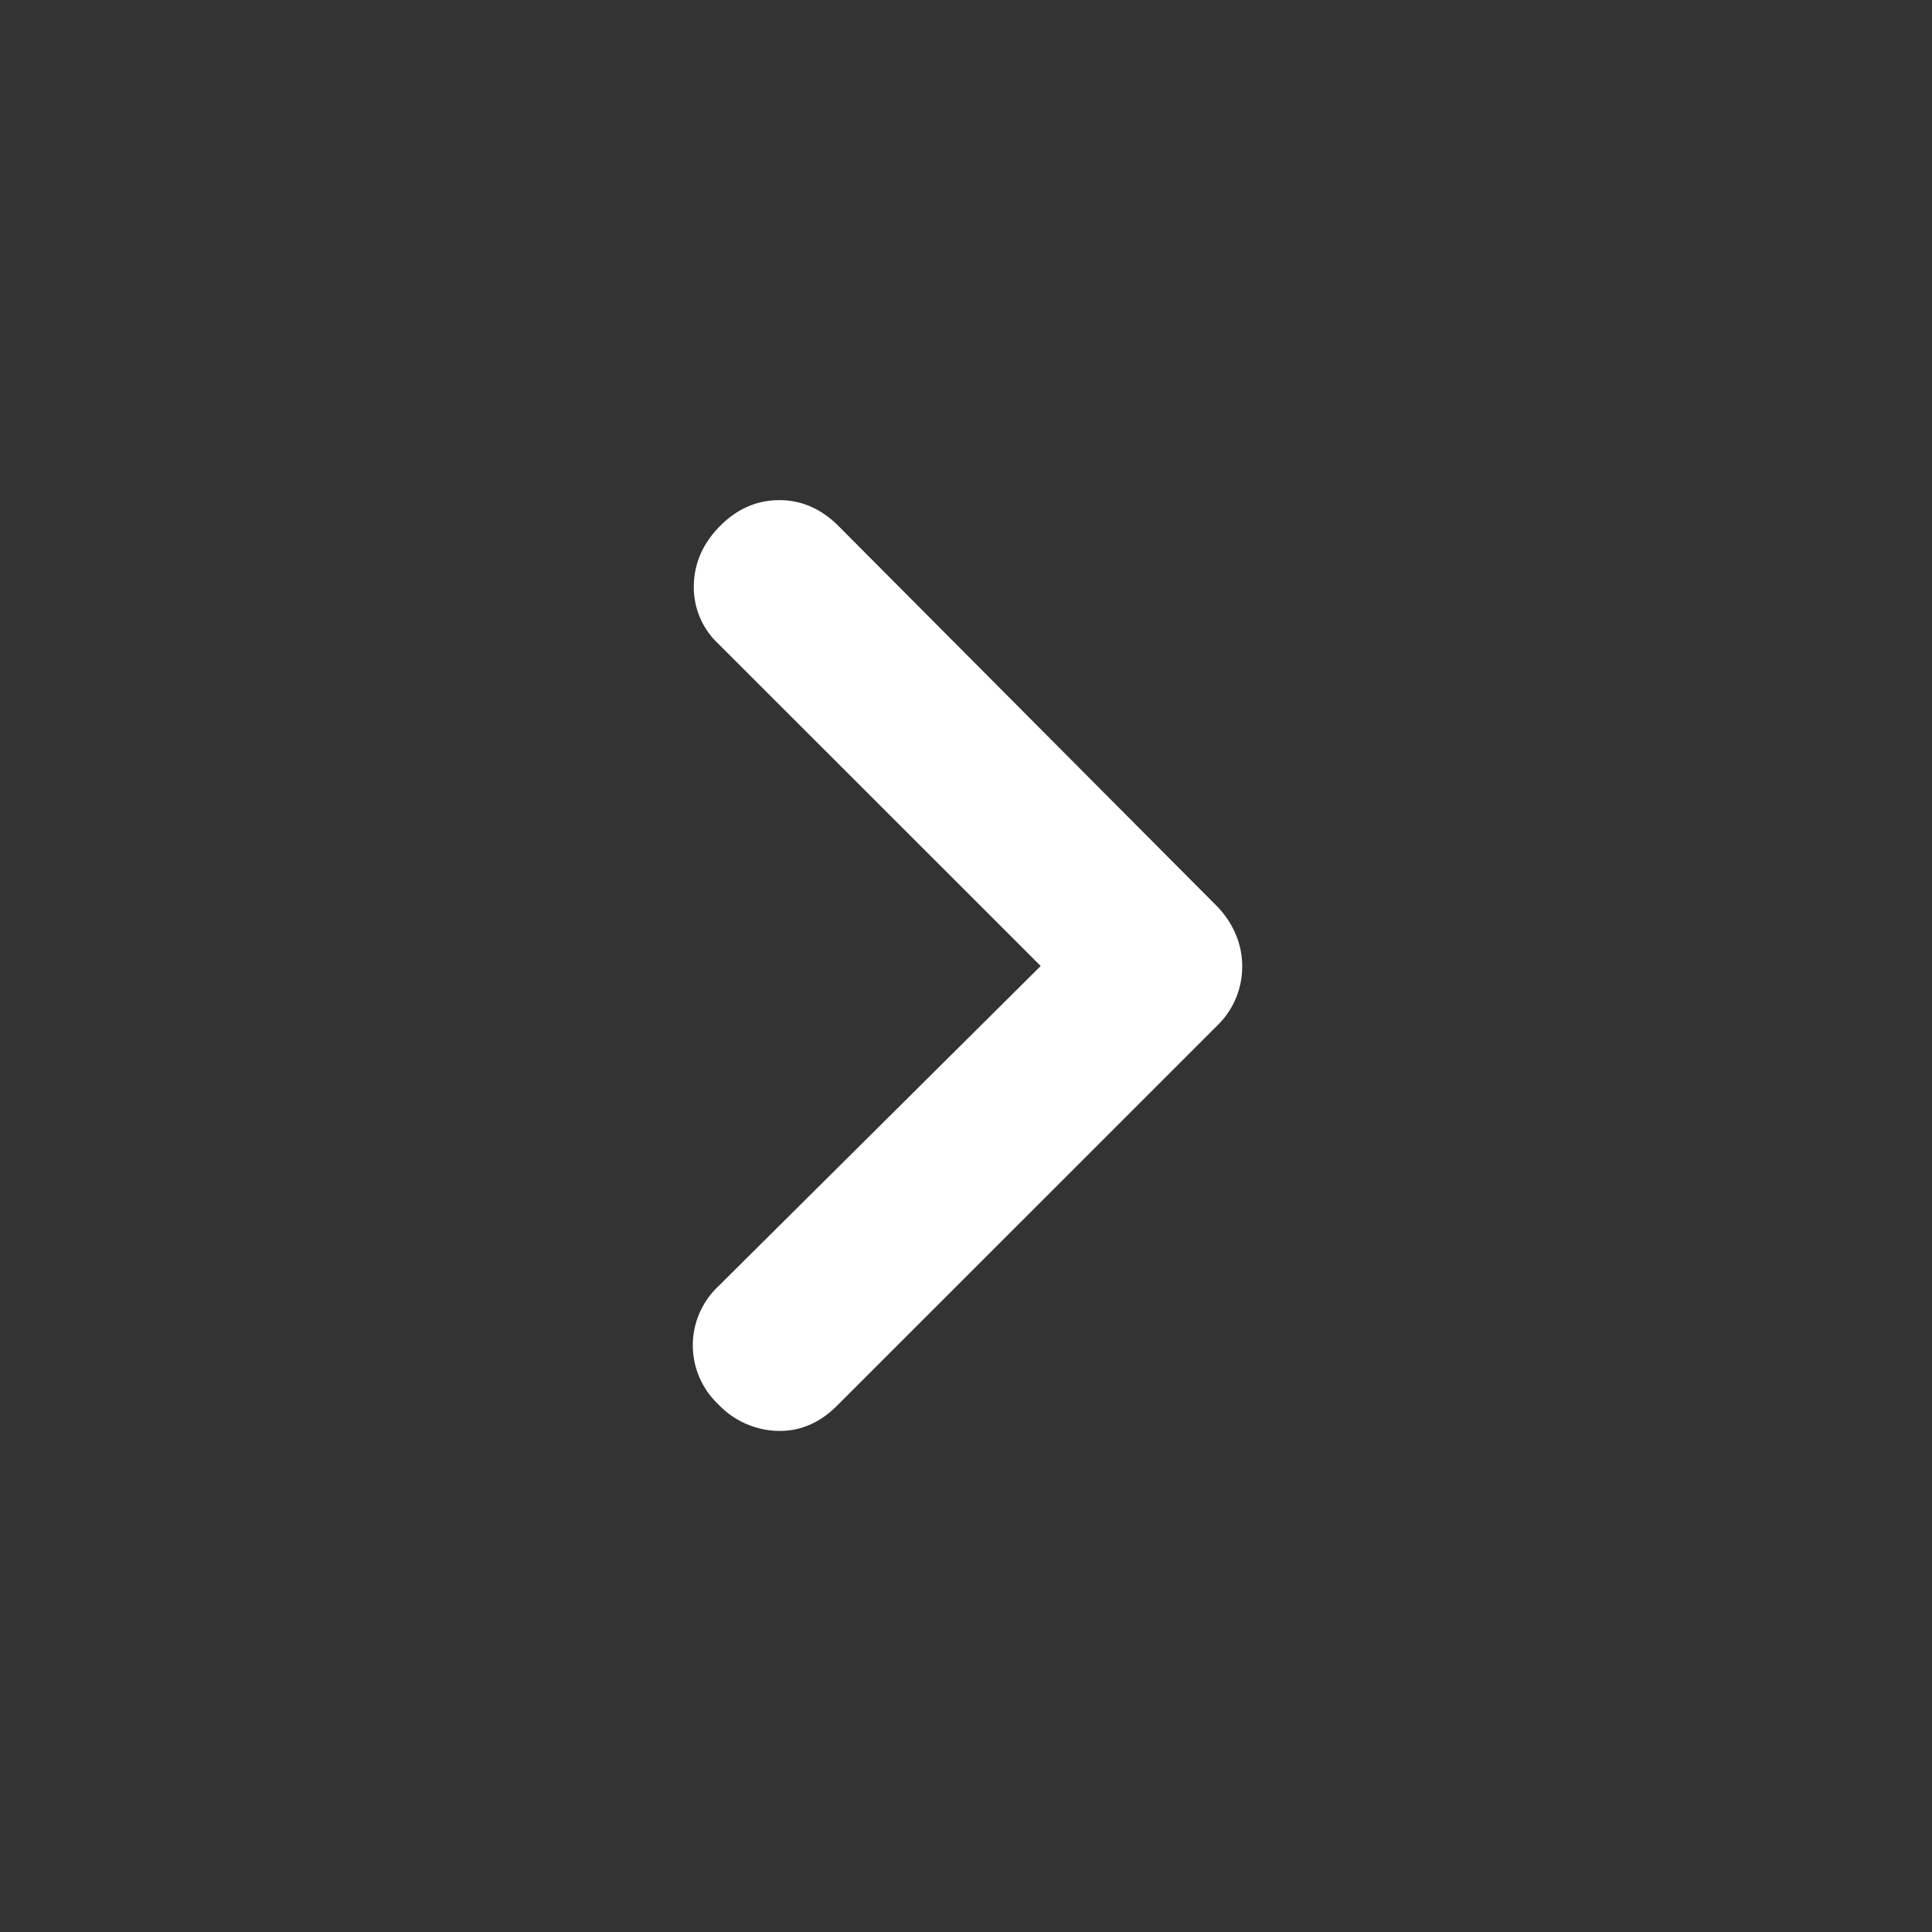 <svg xmlns="http://www.w3.org/2000/svg" width="24" height="24" fill="none"><rect width="100%" height="100%" fill="#333333" stroke="none"/><mask id="a" width="24" height="24" x="0" y="0" maskUnits="userSpaceOnUse" style="mask-type:alpha"><path fill="#D9D9D9" d="M0 24V0h24v24z"/></mask><g mask="url(#a)"><path fill="#fff" d="M15.431 12.005a1.015 1.015 0 0 1-.297.722l-4.736 4.735c-.217.217-.464.321-.742.313a1.054 1.054 0 0 1-.733-.33 1.007 1.007 0 0 1 0-1.466L12.928 12 8.923 7.997a.963.963 0 0 1-.304-.734c.008-.277.118-.521.33-.733.21-.21.455-.317.732-.317.278 0 .525.109.74.326l4.713 4.735c.095.102.168.216.22.34.052.126.077.256.077.392Z"/></g></svg>
